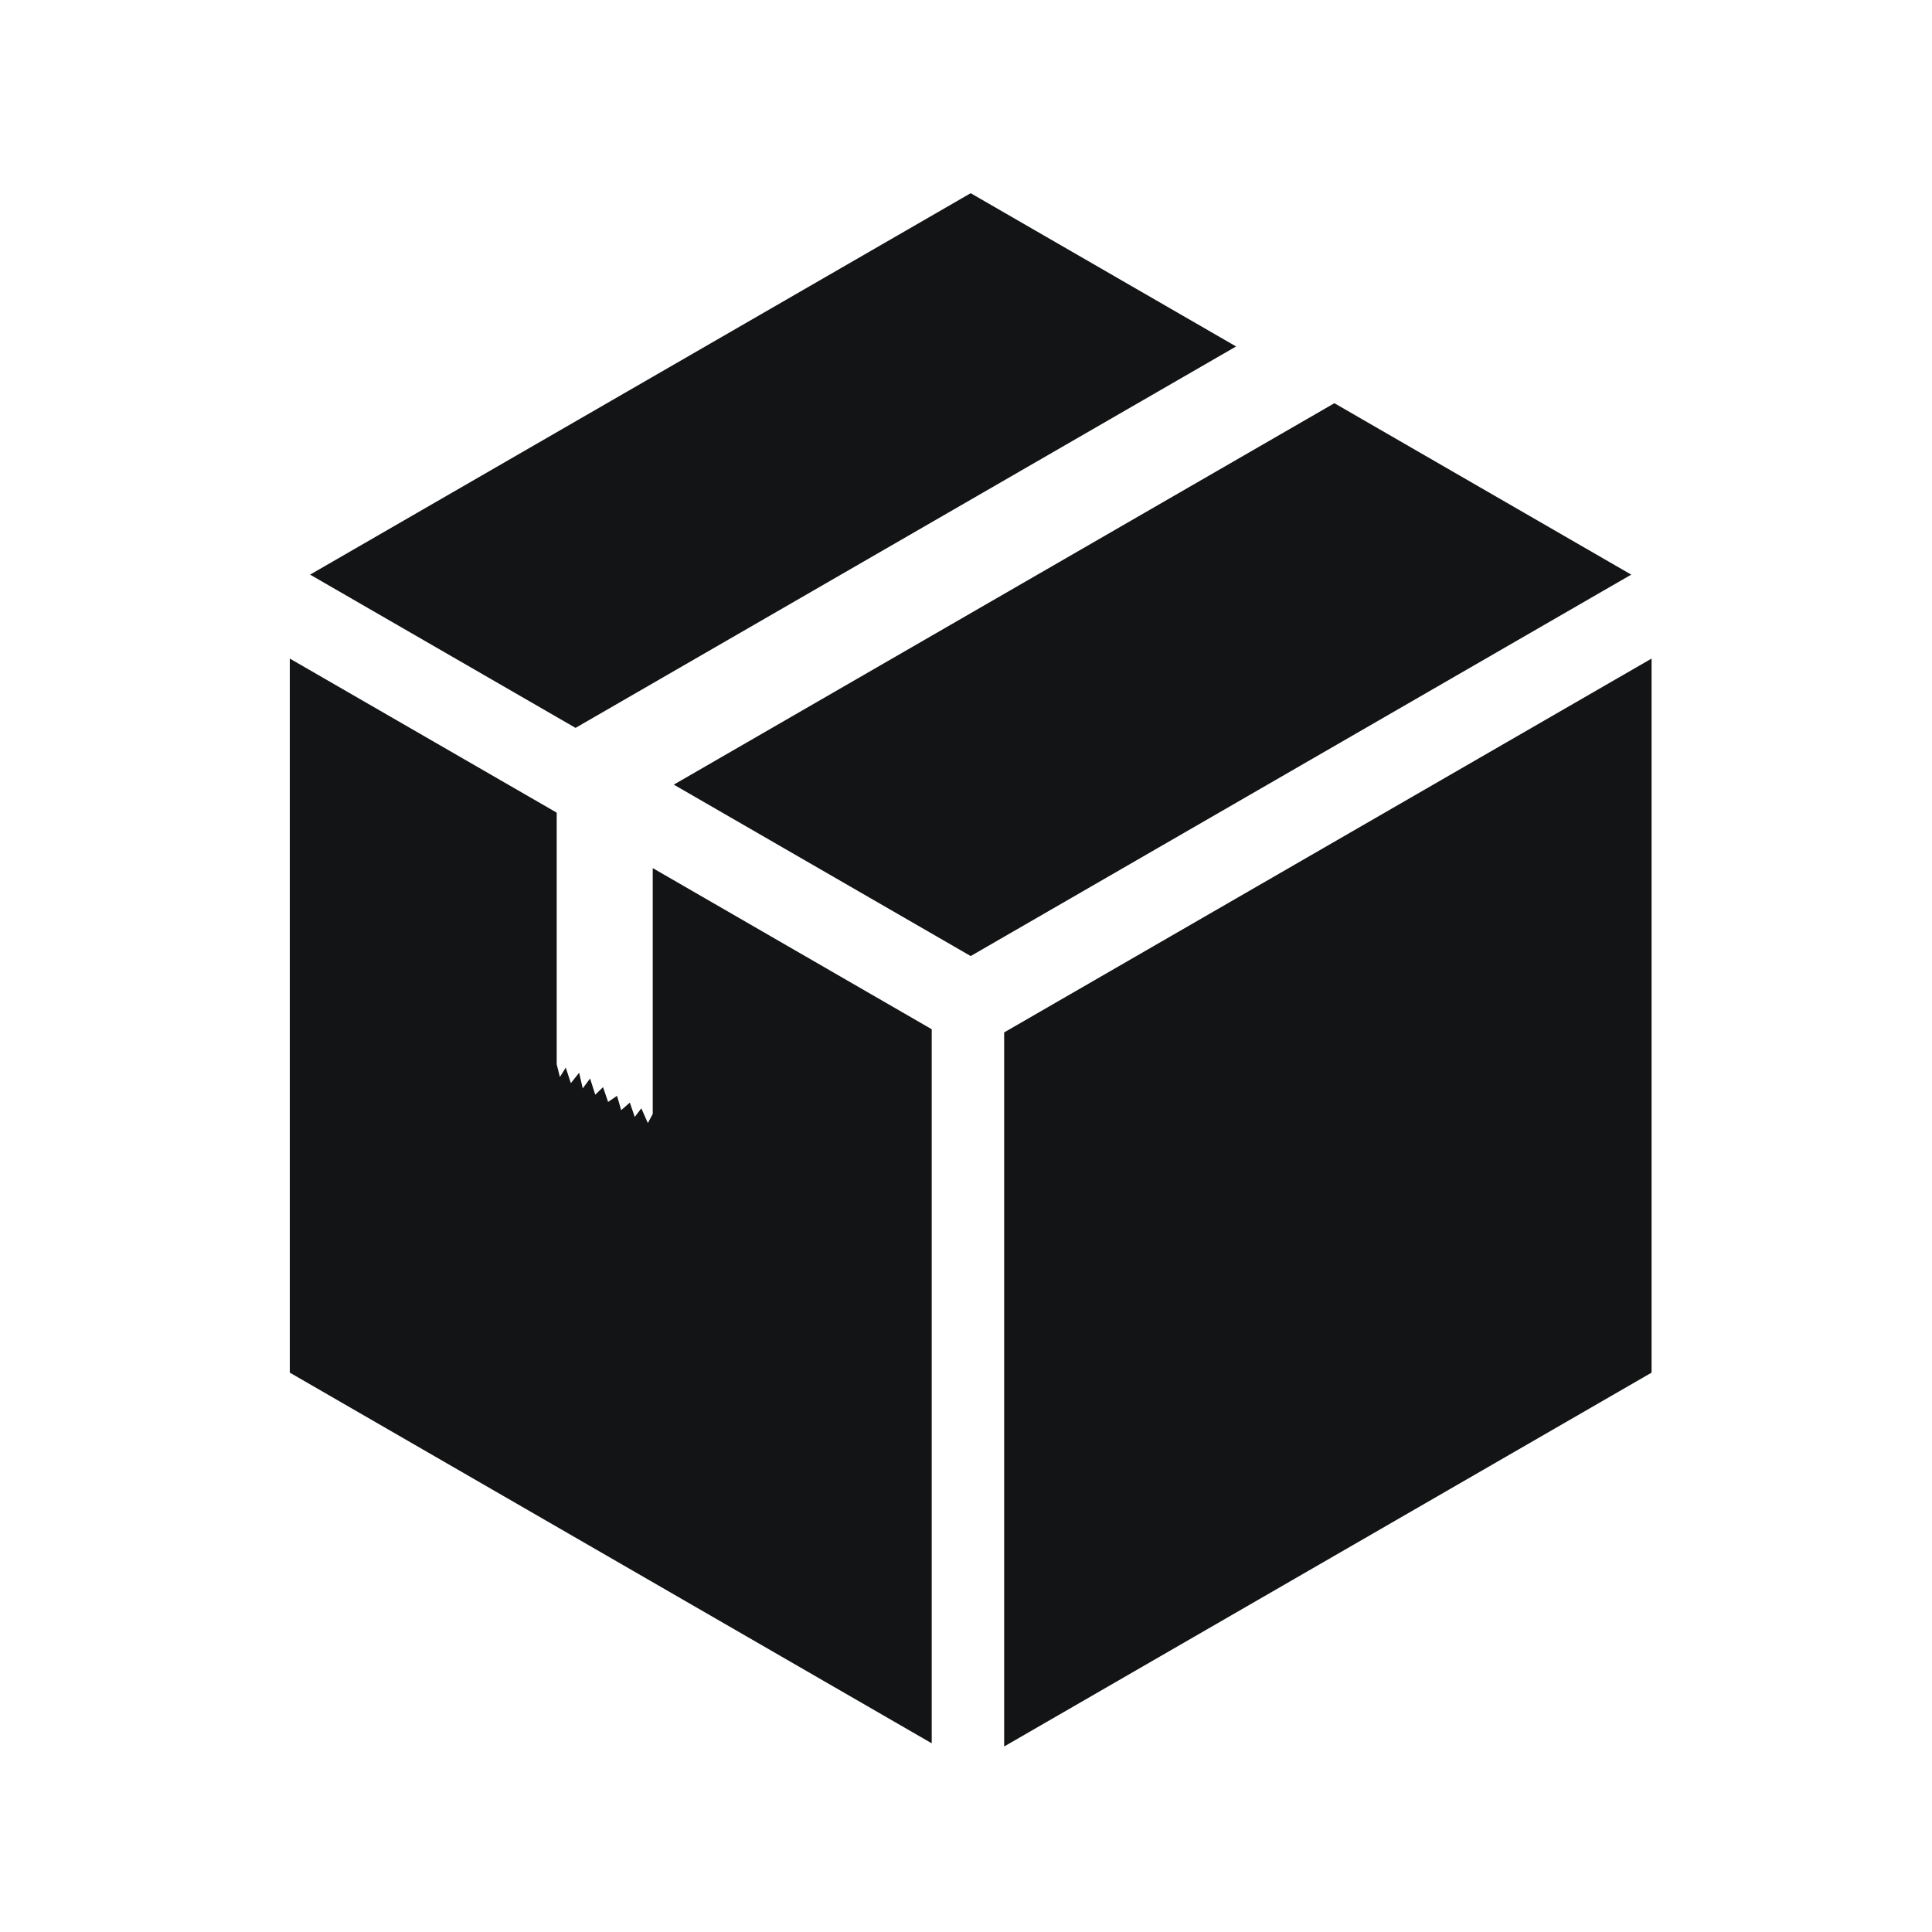 <svg width="40" height="40" viewBox="0 0 40 40" fill="none" xmlns="http://www.w3.org/2000/svg">
<path fill-rule="evenodd" clip-rule="evenodd" d="M20.097 4L6.42 11.897L11.916 15.07L25.592 7.173L20.097 4ZM27.627 8.348L13.95 16.245L14.981 16.84L20.097 19.794L25.185 16.856L33.773 11.897L27.627 8.348ZM13.278 22.946L13.413 23.252L13.514 23.064V17.973L19.29 21.309V36.093L6 28.419L6 13.635L11.526 16.825V22.035L11.592 22.298L11.713 22.104L11.819 22.425L11.99 22.21L12.065 22.534L12.217 22.329L12.324 22.665L12.485 22.508L12.59 22.814L12.775 22.688L12.861 22.985L13.04 22.828L13.142 23.125L13.278 22.946ZM20.79 36.159L34.194 28.419V13.635L20.79 21.375V36.159Z" fill="#131415"/>
</svg>
